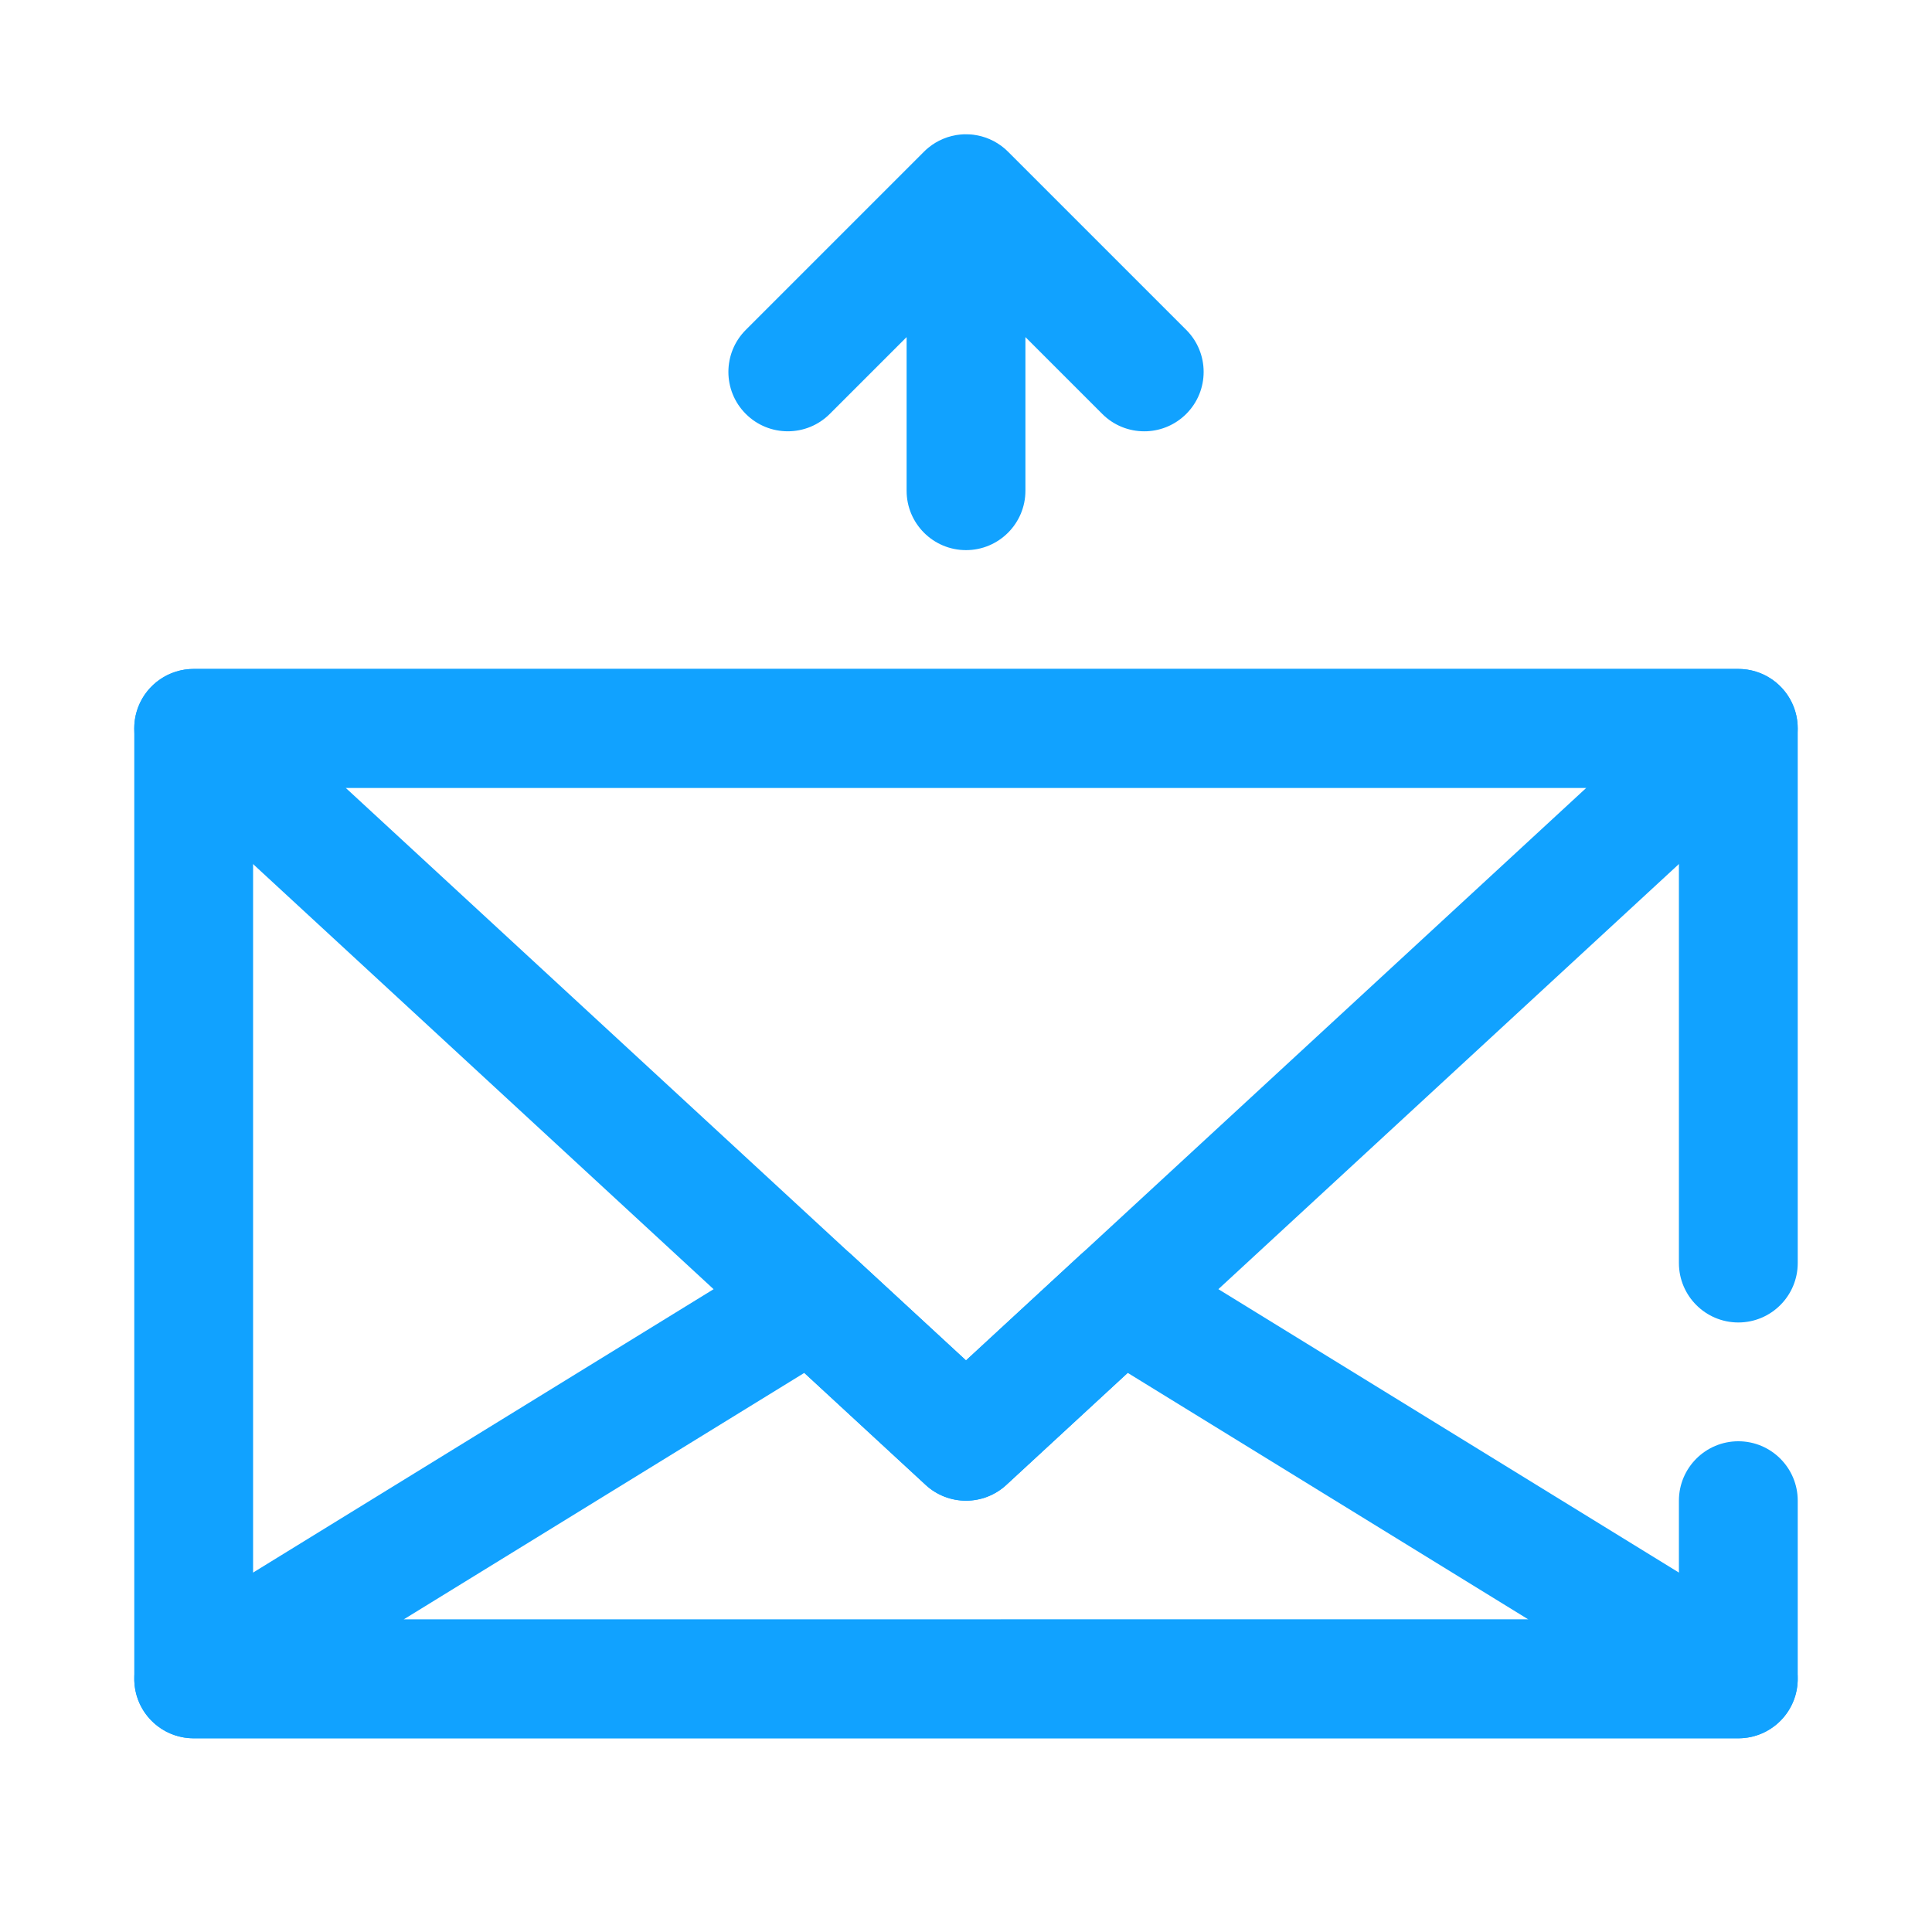 <svg xmlns="http://www.w3.org/2000/svg" fill="none" viewBox="0 0 800 800" height="800" width="800">
<path fill="#11A2FF" d="M399.673 55.61C400.191 55.597 400.704 55.61 401.223 55.634L402.37 55.707L402.859 55.768L403.042 55.781L403.182 55.805C404.287 55.952 405.379 56.165 406.454 56.458L406.551 56.483L406.612 56.507C407.717 56.8 408.816 57.197 409.884 57.667L409.945 57.703C411.001 58.155 412.038 58.698 413.021 59.327L413.107 59.376L413.168 59.425C414.114 60.01 415.023 60.676 415.884 61.414L416.042 61.536L416.183 61.658C416.598 62.031 417.007 62.409 417.397 62.806L491.201 136.603C500.801 146.21 500.801 161.785 491.201 171.387C486.696 175.891 480.879 178.29 474.99 178.571L473.806 178.595C467.507 178.595 461.208 176.197 456.416 171.387L424.606 139.582V203.2C424.606 216.78 413.583 227.796 400.009 227.796C386.428 227.796 375.406 216.78 375.406 203.2V139.582L343.601 171.387C334.006 180.994 318.412 180.994 308.816 171.387C299.21 161.798 299.21 146.198 308.816 136.603L382.613 62.806L382.845 62.586L382.998 62.421L383.193 62.25L383.523 61.933L384.2 61.353L384.335 61.231L384.383 61.194C384.817 60.834 385.256 60.505 385.714 60.187L385.775 60.126L385.885 60.047C386.855 59.376 387.868 58.771 388.9 58.24H388.912C390.005 57.691 391.14 57.221 392.281 56.837L392.391 56.8C393.49 56.458 394.595 56.178 395.711 55.976L395.87 55.94L396.059 55.915C396.584 55.83 397.115 55.769 397.658 55.708L398.824 55.622L399.245 55.61L399.465 55.598L399.673 55.61Z" clip-rule="evenodd" fill-rule="evenodd"></path>
<path fill="#11A2FF" d="M695.203 670.594V621.394C695.203 607.814 706.226 596.797 719.806 596.797C733.386 596.797 744.403 607.814 744.403 621.394V695.191C744.403 708.784 733.398 719.794 719.806 719.794H80.197C66.61 719.794 55.6 708.783 55.6 695.191V301.597C55.6 288.005 66.61 276.994 80.197 276.994H719.806C733.398 276.994 744.403 288.005 744.403 301.597V523.003C744.403 536.584 733.386 547.607 719.806 547.607C706.226 547.607 695.203 536.584 695.203 523.003V326.207H104.797V670.613L695.203 670.594Z" clip-rule="evenodd" fill-rule="evenodd"></path>
<path fill="#11A2FF" d="M80.188 277C70.068 277 60.967 283.213 57.275 292.65C53.583 302.08 56.061 312.809 63.501 319.683L383.298 614.886C392.734 623.583 407.248 623.583 416.677 614.886L736.474 319.683C743.92 312.81 746.393 302.08 742.7 292.65C739.013 283.214 729.907 277 719.787 277H80.188ZM400 563.328L656.891 326.203H143.11L400 563.328Z" clip-rule="evenodd" fill-rule="evenodd"></path>
<path fill="#11A2FF" d="M400.001 563.313L447.267 519.672C455.372 512.195 467.464 511.023 476.851 516.804L732.695 674.241C742.064 680.015 746.47 691.307 743.467 701.896C740.477 712.485 730.809 719.791 719.803 719.791H80.194C69.189 719.791 59.522 712.485 56.53 701.896C53.527 691.306 57.934 680.015 67.303 674.241L323.146 516.804C332.534 511.024 344.624 512.196 352.731 519.672L400.001 563.313ZM333.051 568.476L167.114 670.594H632.895L466.957 568.476L416.695 614.875C407.265 623.572 392.751 623.572 383.315 614.875L333.051 568.476Z" clip-rule="evenodd" fill-rule="evenodd"></path>
</svg>
